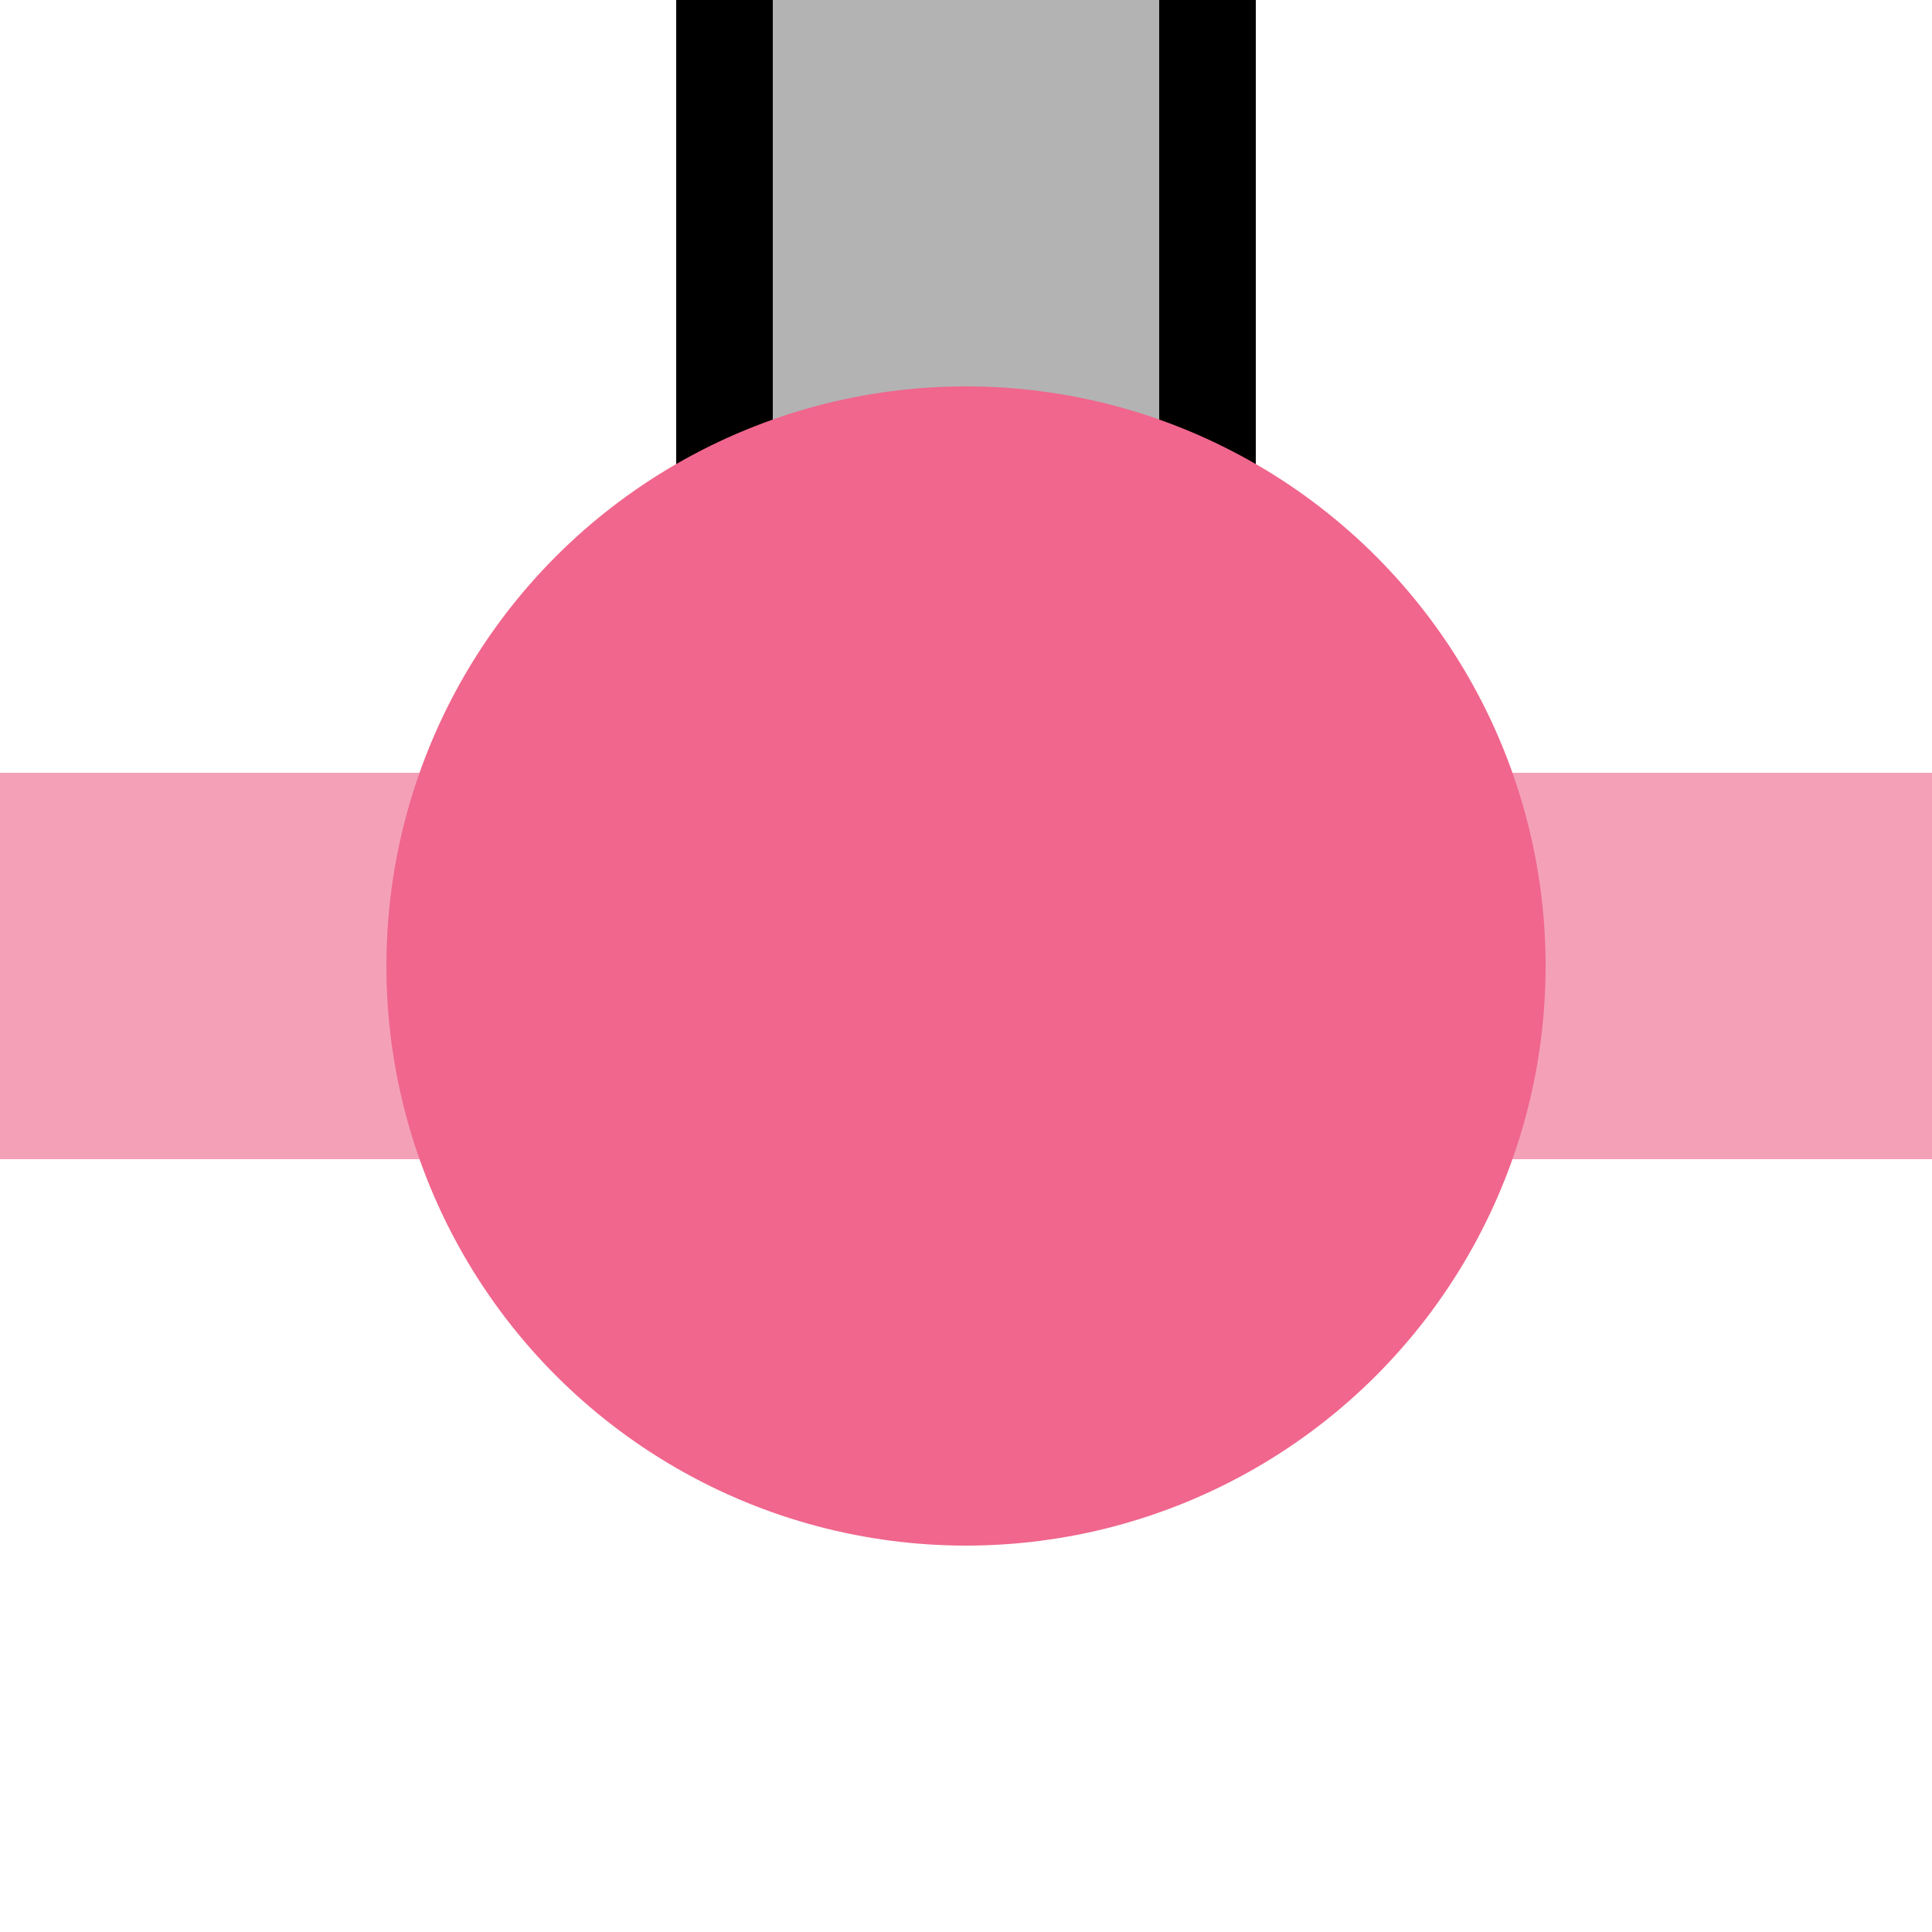 <?xml version="1.0" encoding="UTF-8"?>
<svg xmlns="http://www.w3.org/2000/svg" width="500" height="500">
 <title>xXBHF-Lq pink</title>
 <path fill="#B3B3B3" stroke="#000" d="M 187.5,0 V 250 H 312.5 V 0" stroke-width="25"/>
 <path stroke="#F4A1B8" d="M 0,250 H 500" stroke-width="100"/>
 <circle fill="#F0668D" cx="250" cy="250" r="150"/>
</svg>